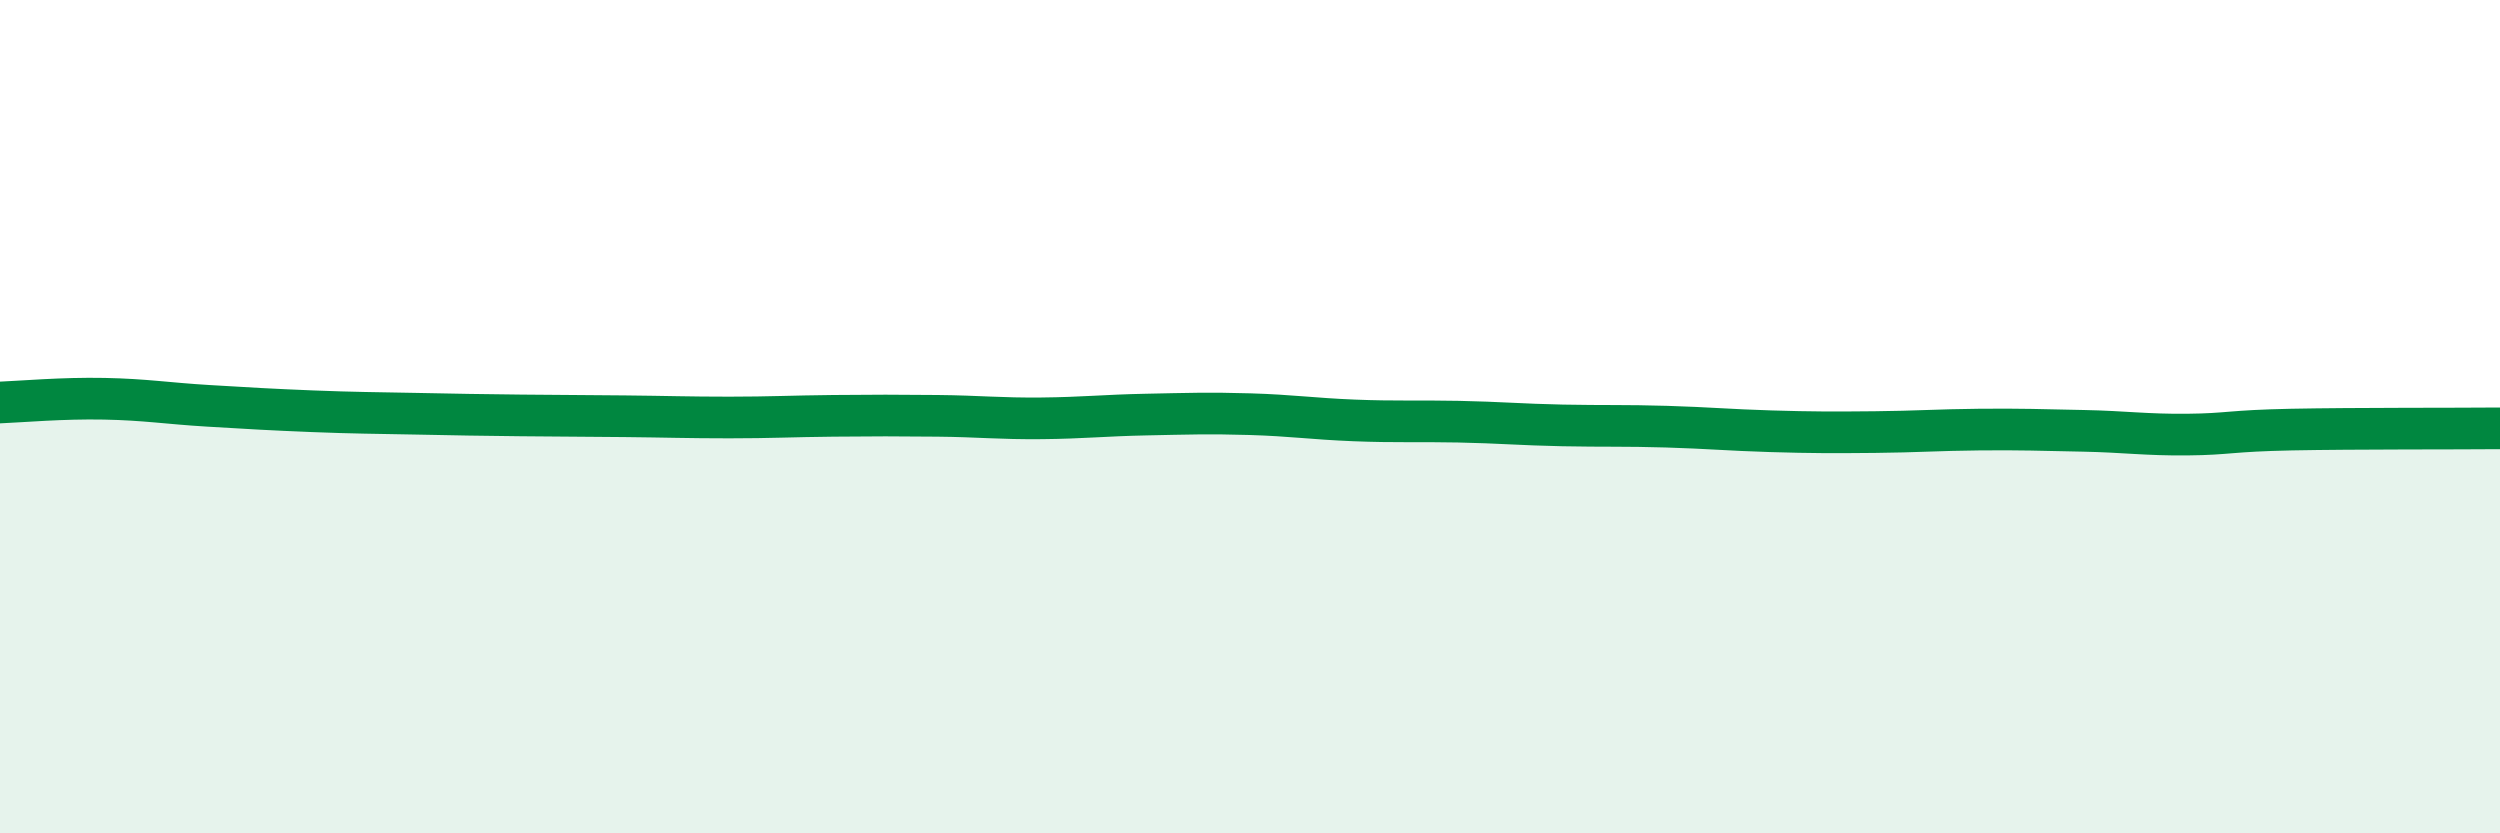
    <svg width="60" height="20" viewBox="0 0 60 20" xmlns="http://www.w3.org/2000/svg">
      <path
        d="M 0,9.66 C 0.5,9.64 1.5,9.55 2.5,9.57 C 3.5,9.59 4,9.68 5,9.74 C 6,9.8 6.5,9.83 7.5,9.87 C 8.5,9.91 9,9.91 10,9.93 C 11,9.95 11.5,9.96 12.5,9.97 C 13.5,9.98 14,9.98 15,9.99 C 16,10 16.5,10.02 17.5,10.02 C 18.5,10.02 19,9.99 20,9.98 C 21,9.97 21.5,9.97 22.5,9.98 C 23.5,9.99 24,10.05 25,10.04 C 26,10.03 26.5,9.97 27.5,9.95 C 28.5,9.93 29,9.91 30,9.94 C 31,9.97 31.5,10.05 32.5,10.09 C 33.5,10.13 34,10.1 35,10.12 C 36,10.14 36.5,10.19 37.5,10.21 C 38.5,10.23 39,10.21 40,10.24 C 41,10.27 41.5,10.32 42.5,10.35 C 43.5,10.38 44,10.38 45,10.37 C 46,10.36 46.5,10.32 47.5,10.31 C 48.5,10.3 49,10.32 50,10.34 C 51,10.36 51.5,10.44 52.5,10.43 C 53.5,10.42 53.5,10.34 55,10.31 C 56.5,10.28 59,10.29 60,10.28L60 20L0 20Z"
        fill="#008740"
        opacity="0.1"
        stroke-linecap="round"
        stroke-linejoin="round"
      />
      <path
        d="M 0,9.66 C 0.5,9.64 1.5,9.55 2.5,9.57 C 3.5,9.59 4,9.68 5,9.74 C 6,9.8 6.5,9.83 7.5,9.87 C 8.5,9.91 9,9.91 10,9.93 C 11,9.95 11.5,9.96 12.5,9.97 C 13.5,9.98 14,9.98 15,9.99 C 16,10 16.5,10.02 17.5,10.02 C 18.5,10.02 19,9.99 20,9.98 C 21,9.97 21.5,9.97 22.5,9.98 C 23.5,9.99 24,10.05 25,10.04 C 26,10.03 26.5,9.97 27.5,9.95 C 28.5,9.93 29,9.91 30,9.94 C 31,9.97 31.5,10.05 32.5,10.09 C 33.5,10.13 34,10.1 35,10.12 C 36,10.14 36.5,10.19 37.5,10.21 C 38.5,10.23 39,10.21 40,10.24 C 41,10.27 41.5,10.32 42.5,10.35 C 43.5,10.38 44,10.38 45,10.37 C 46,10.36 46.5,10.32 47.5,10.31 C 48.5,10.3 49,10.32 50,10.34 C 51,10.36 51.5,10.44 52.5,10.43 C 53.5,10.42 53.5,10.34 55,10.31 C 56.5,10.28 59,10.29 60,10.28"
        stroke="#008740"
        stroke-width="1"
        fill="none"
        stroke-linecap="round"
        stroke-linejoin="round"
      />
    </svg>
  